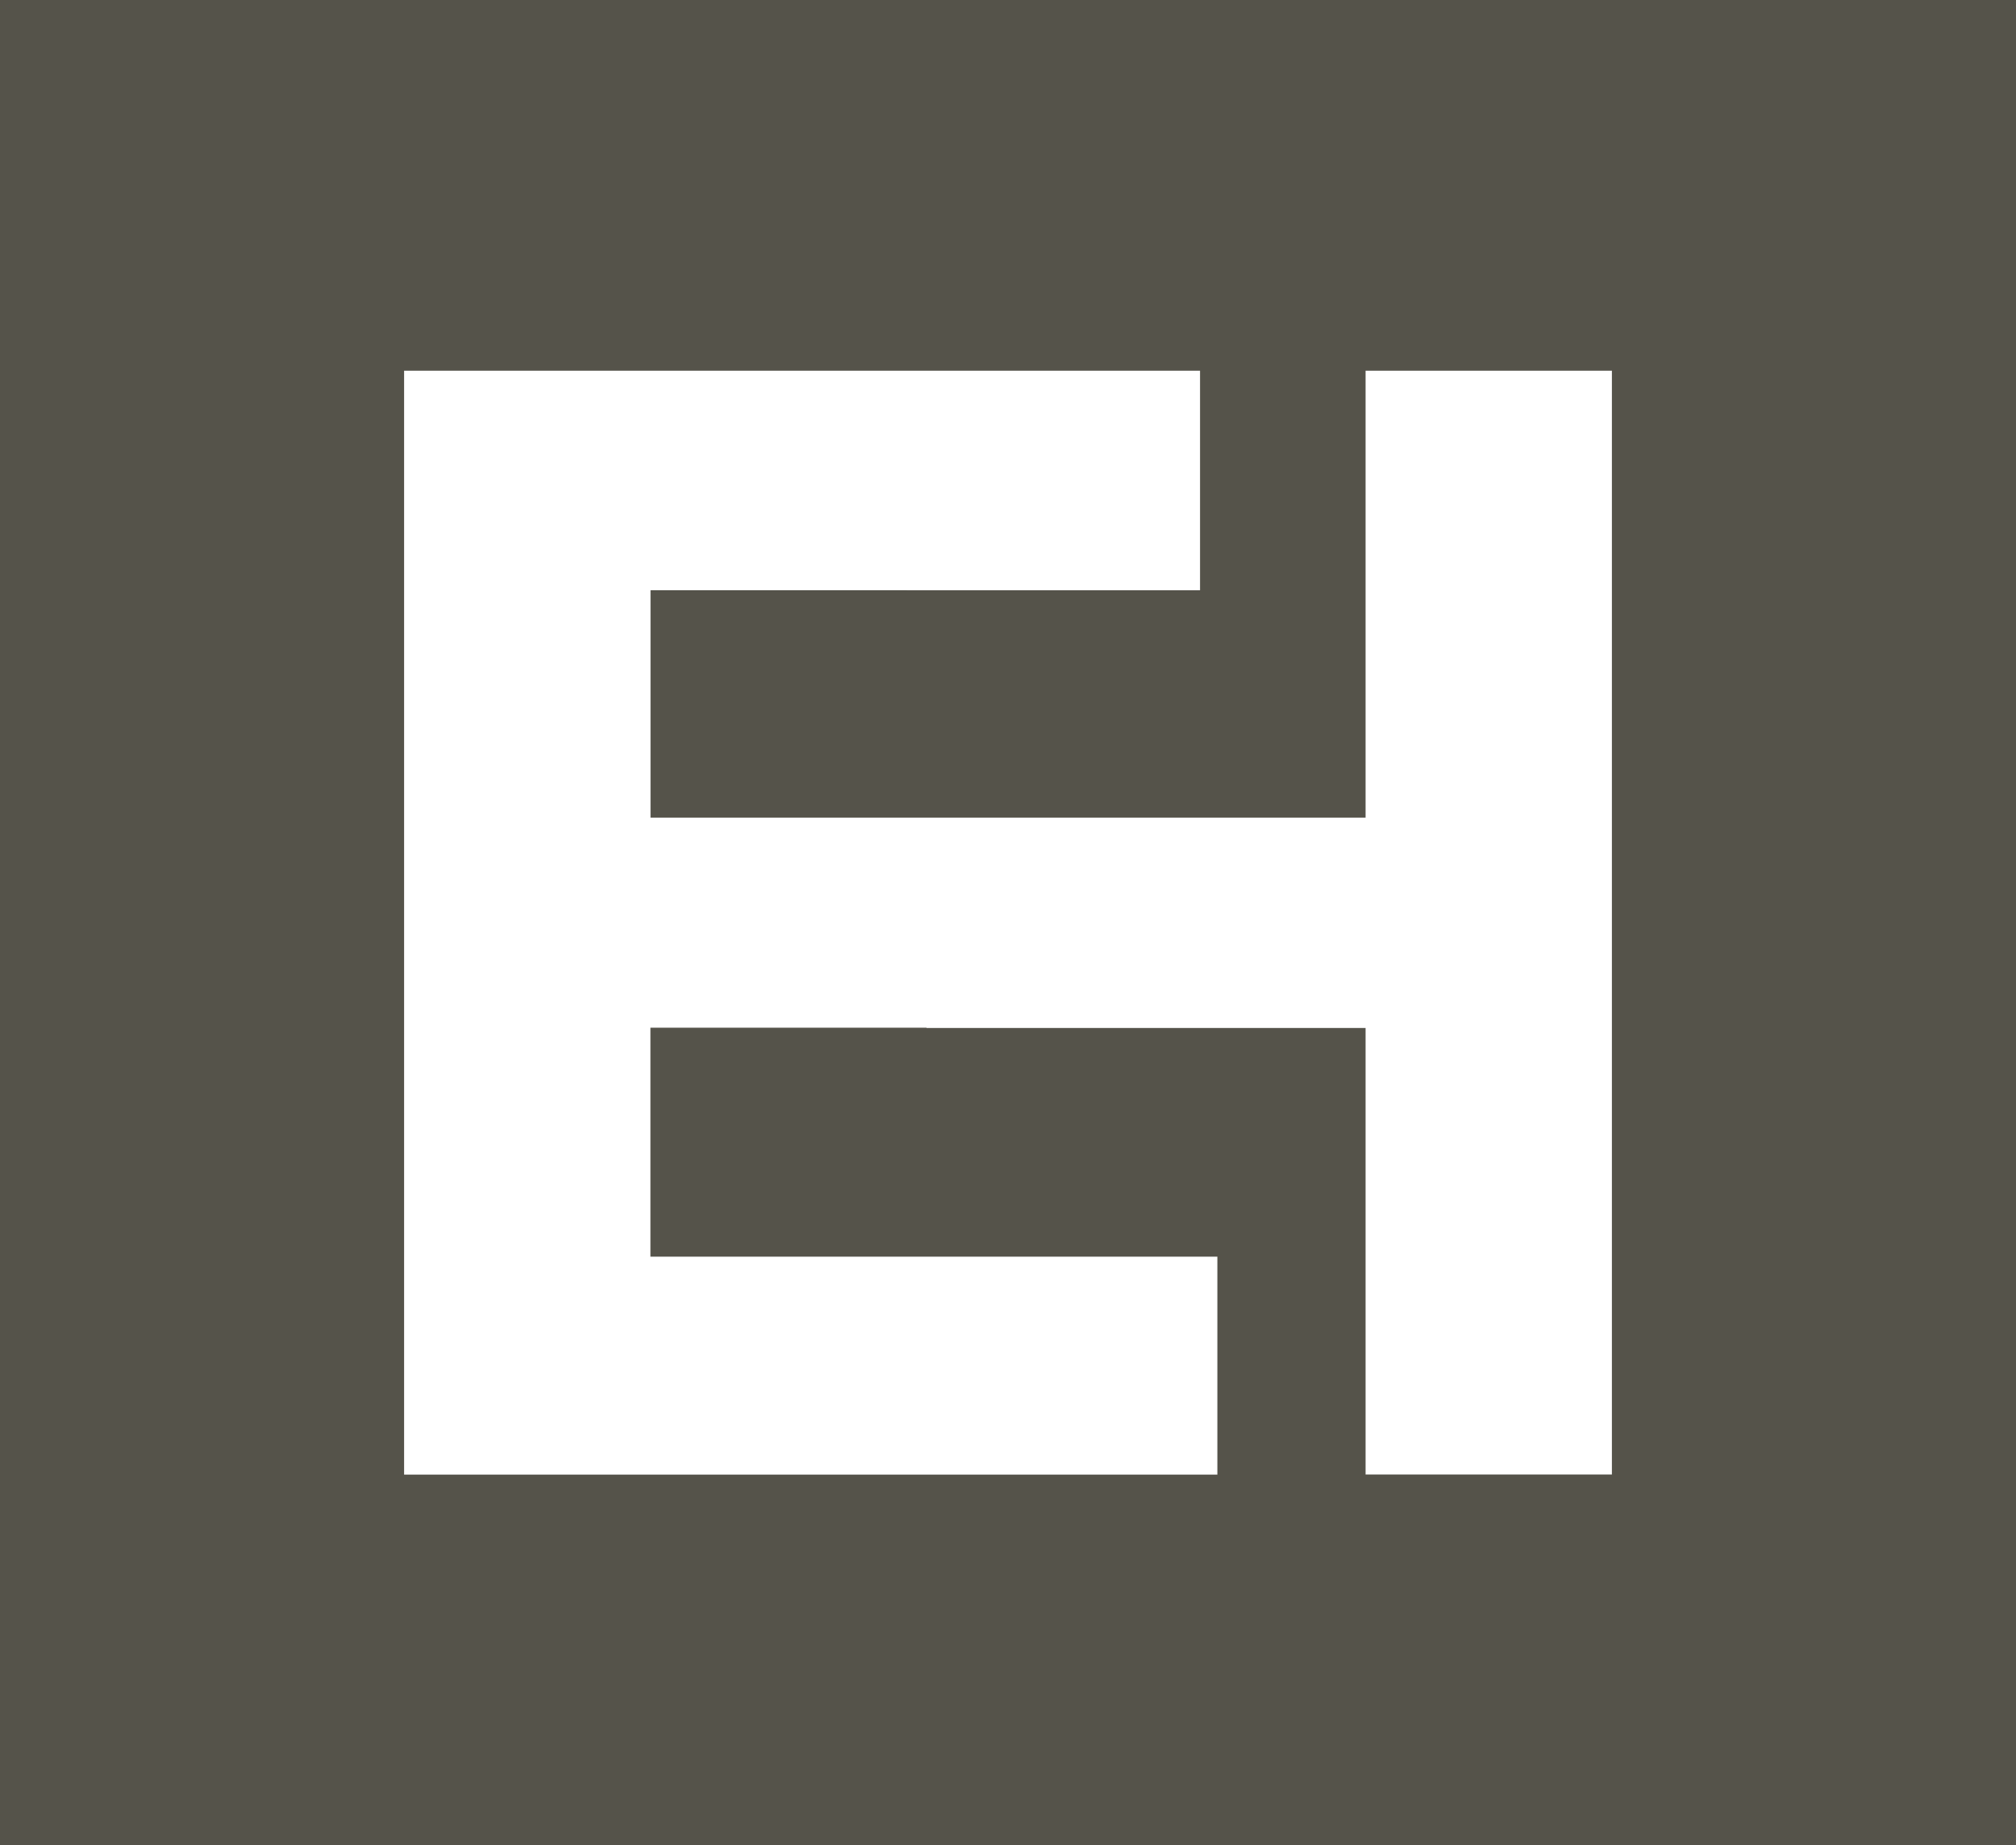 <?xml version="1.0" encoding="UTF-8"?>
<svg data-bbox="0 0 202.4 185.26" viewBox="0 0 202.4 185.26" xmlns="http://www.w3.org/2000/svg" data-type="color">
    <g>
        <path d="M0 0v185.26h202.4V0zm161.83 148.04H137.1v-44.83H93.02v-.03H65.3v22.99h56.92v21.88H40.57V37.22h79.91v22.04H65.31v22.83h71.79V37.22h24.73z" fill="#55534a" data-color="1"/>
    </g>
</svg>
